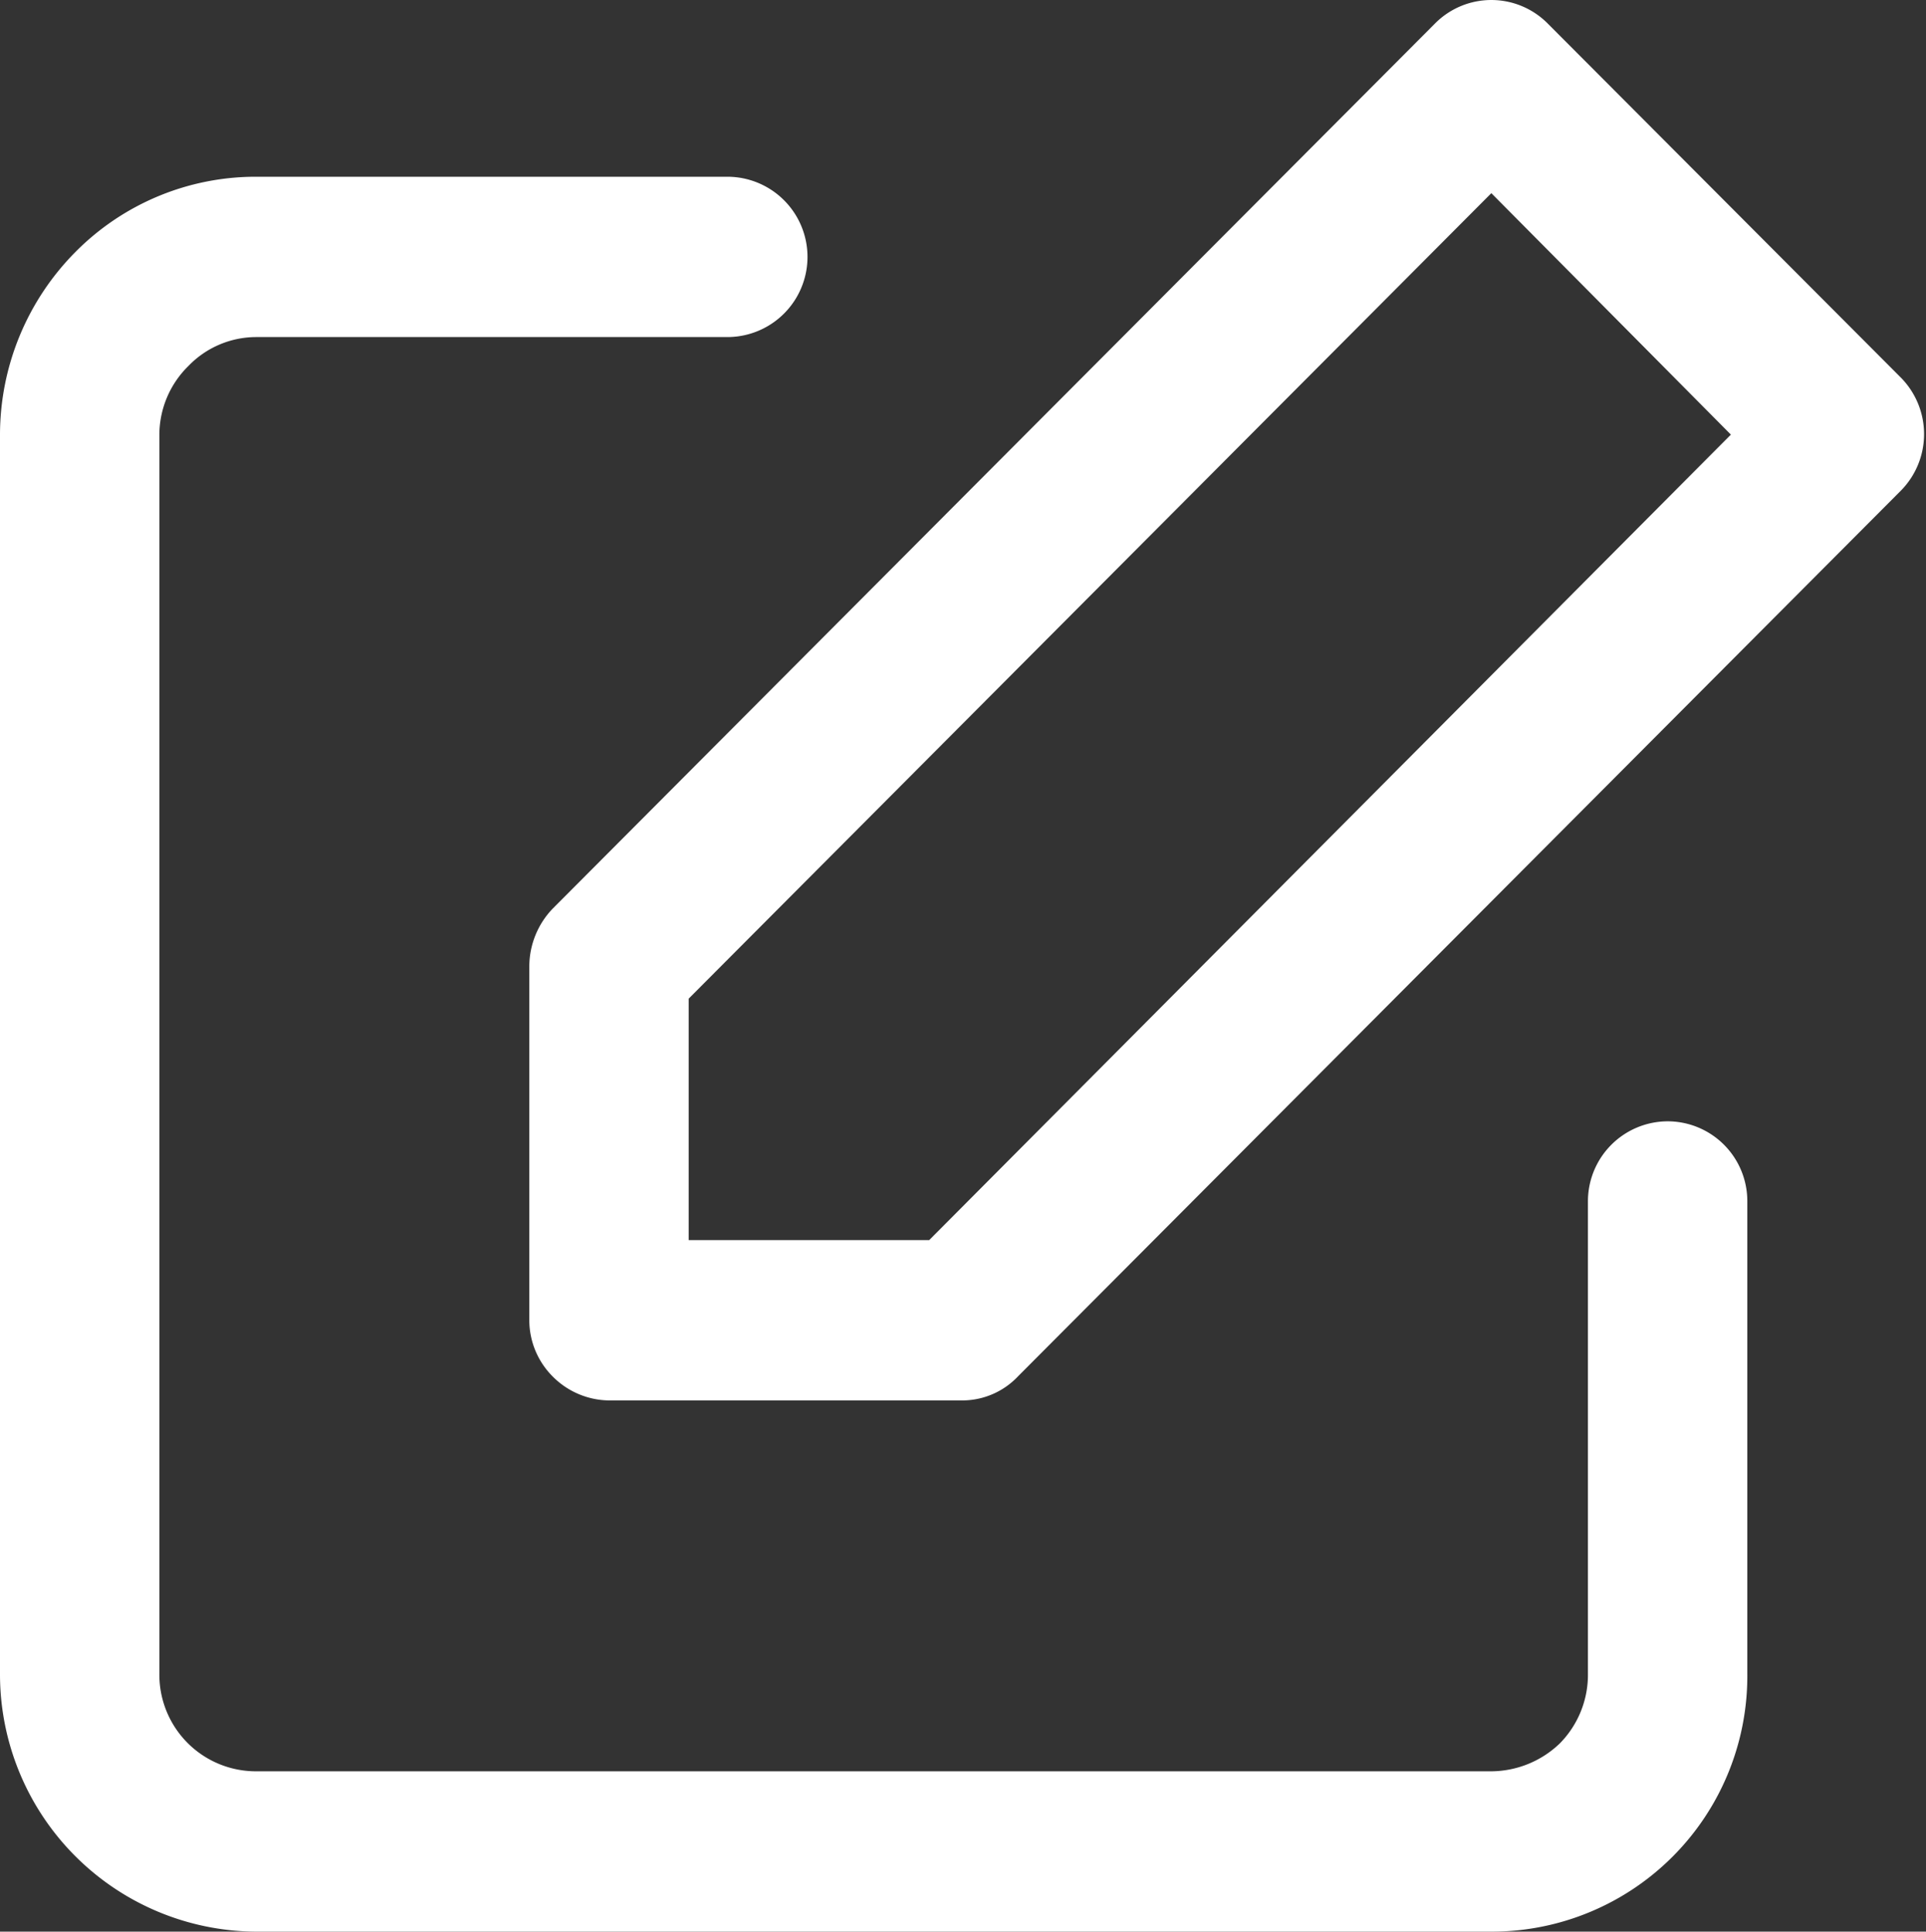<svg xmlns="http://www.w3.org/2000/svg" width="19.94" height="20" viewBox="0 0 19.94 20">
  <rect x="0" y="0" width="19.94" height="20" fill="#333333" stroke="none"/>
  <defs>
    <style>
      .cls-1 {
        fill: #fff;
        fill-rule: evenodd;
      }
    </style>
  </defs>
  <path id="形状_28" data-name="形状 28" class="cls-1" d="M1877.27,3441.61a0.828,0.828,0,0,0-.83.83v4.89a1.013,1.013,0,0,1-.29.72,1.033,1.033,0,0,1-.71.29h-12.79a1,1,0,0,1-1-1.01V3434.5a1,1,0,0,1,.3-0.71,0.976,0.976,0,0,1,.7-0.3h4.88a0.83,0.83,0,0,0,0-1.66h-4.88a2.625,2.625,0,0,0-1.87.78,2.689,2.689,0,0,0-.78,1.89v12.83a2.665,2.665,0,0,0,2.65,2.67h12.79a2.646,2.646,0,0,0,2.65-2.67v-4.89A0.826,0.826,0,0,0,1877.27,3441.61Zm2.41-7.7-3.66-3.67a0.821,0.821,0,0,0-1.16,0l-9.14,9.17a0.867,0.867,0,0,0-.24.59v3.67a0.825,0.825,0,0,0,.24.58,0.834,0.834,0,0,0,.59.25h3.65a0.794,0.794,0,0,0,.58-0.25l9.14-9.17A0.833,0.833,0,0,0,1879.68,3433.91Zm-1.76.59-8.3,8.34h-2.49v-2.5l8.31-8.34Z" transform="translate(-1860 -3430)"/>
</svg>
